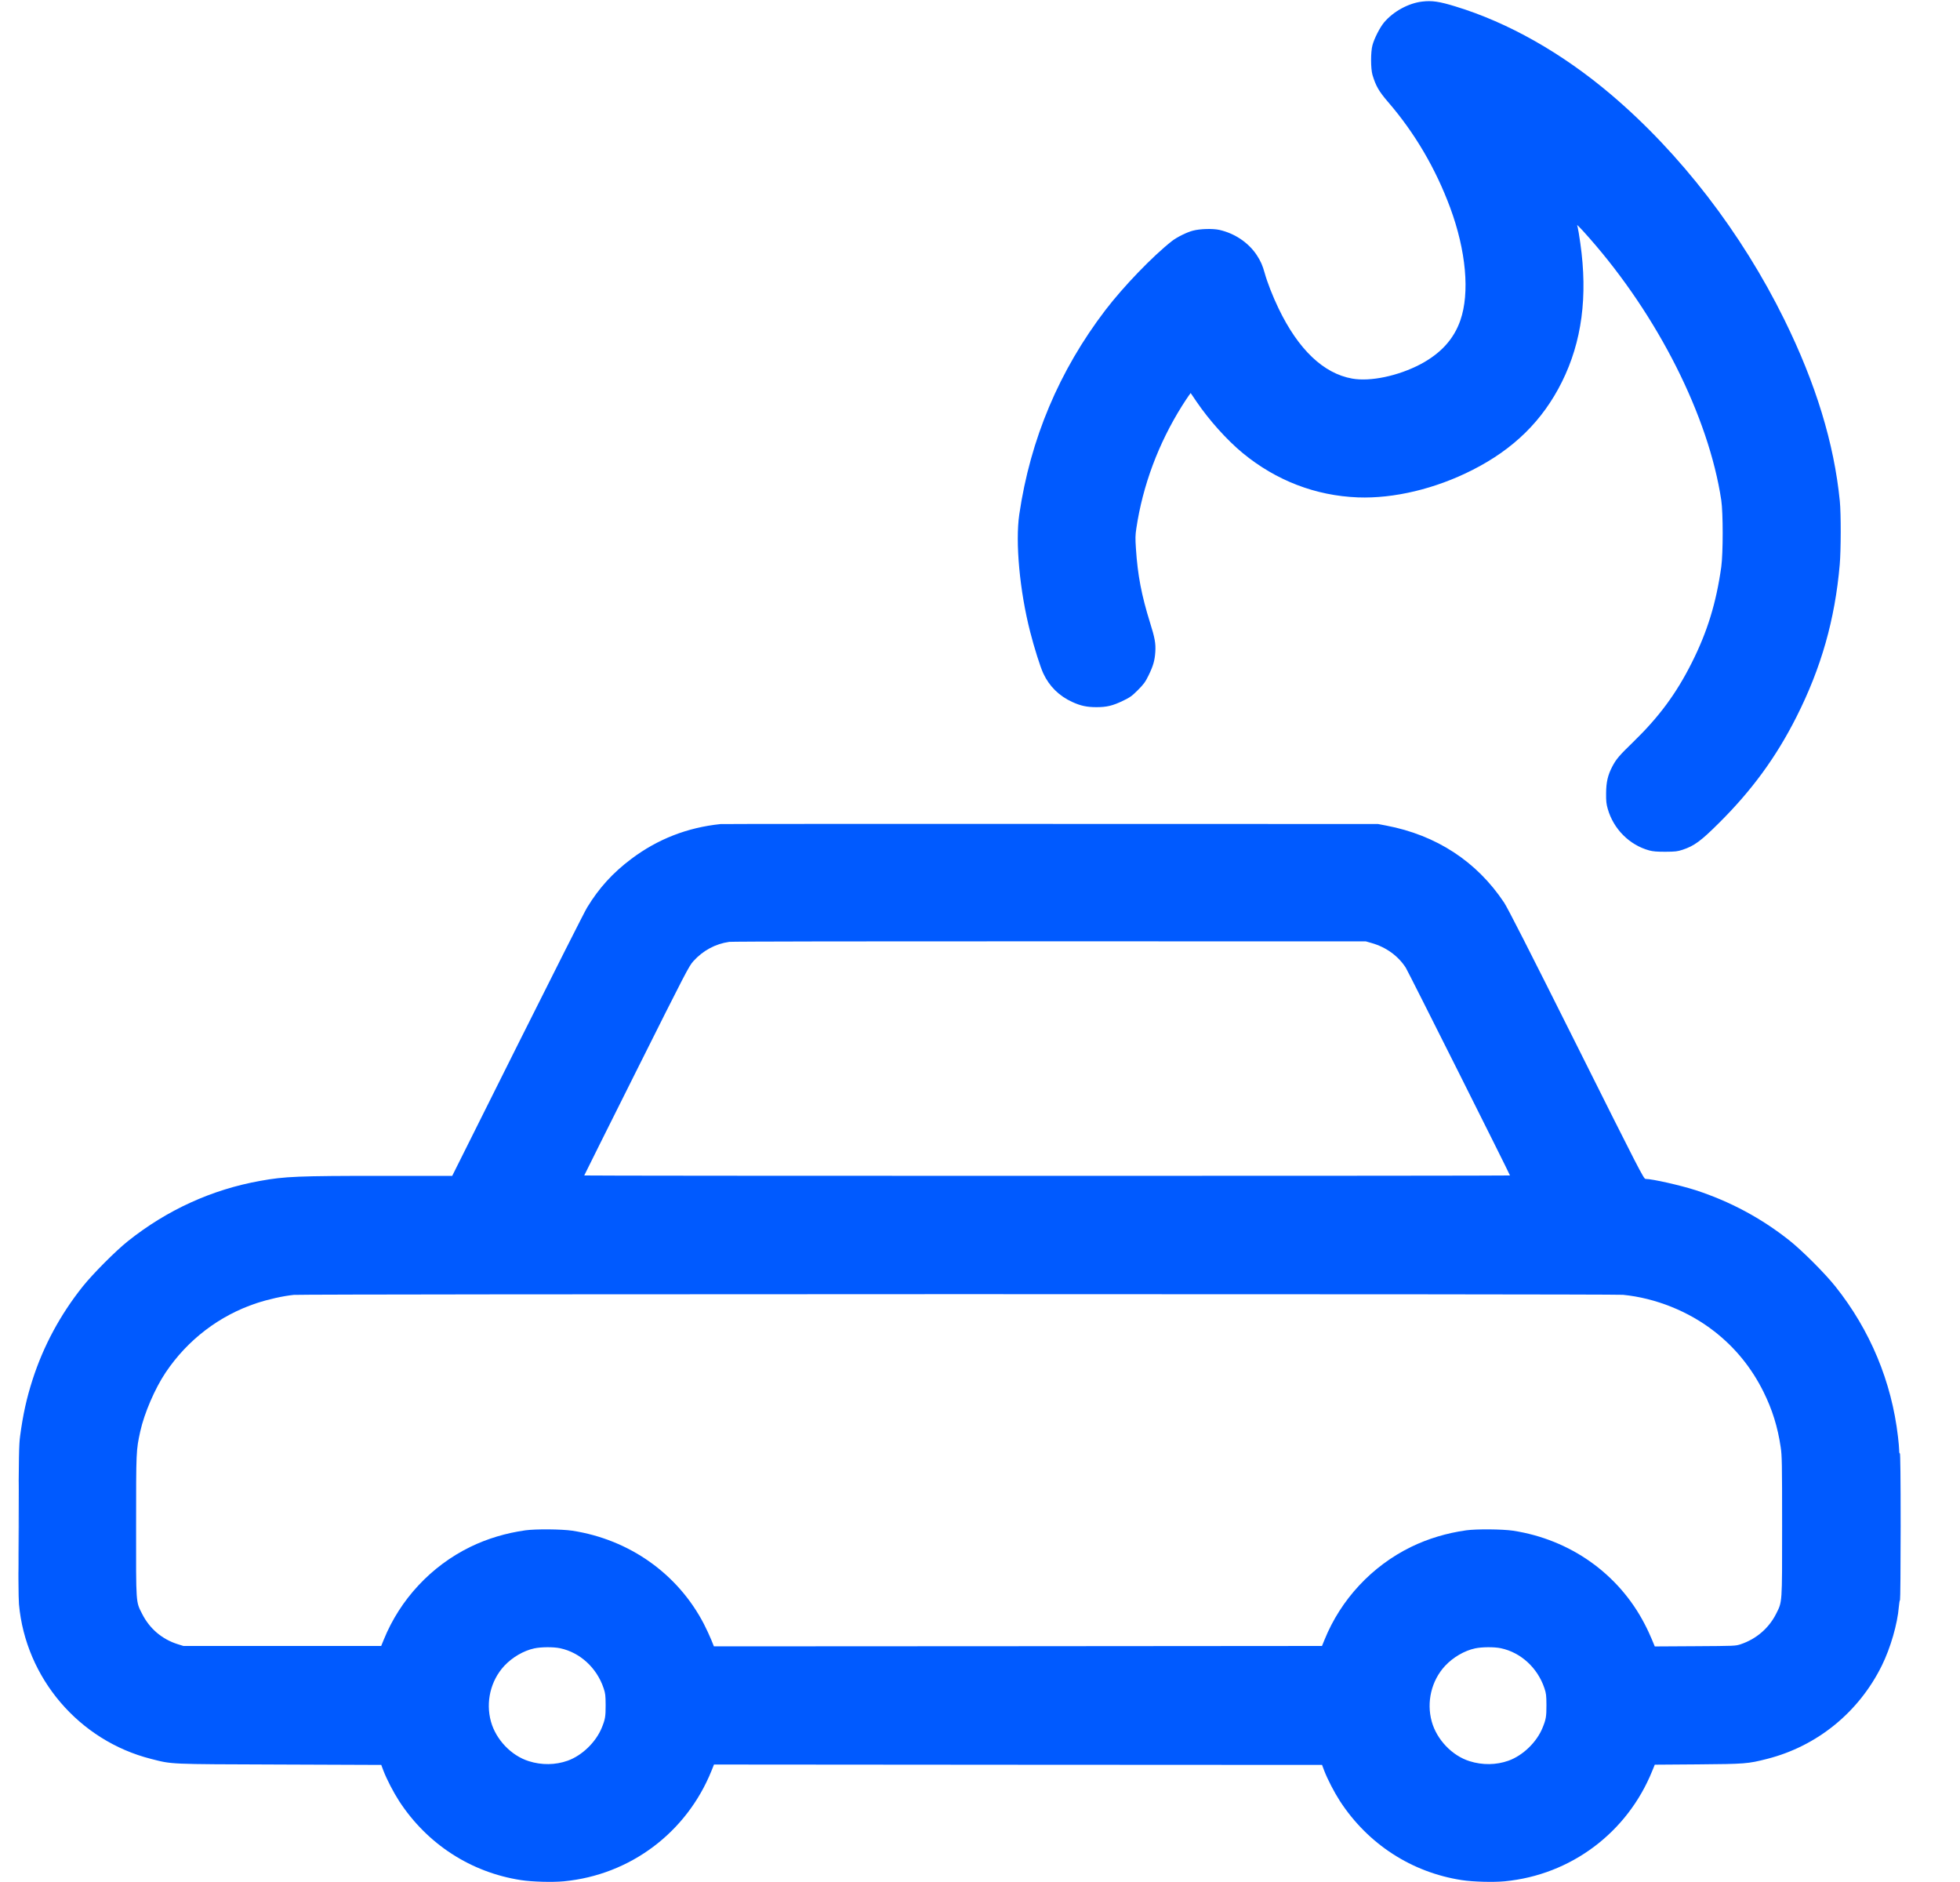 <svg width="25" height="24" viewBox="0 0 25 24" fill="none" xmlns="http://www.w3.org/2000/svg">
<path fill-rule="evenodd" clip-rule="evenodd" d="M18.14 0.02C17.964 0.041 17.772 0.146 17.654 0.286C17.6 0.351 17.53 0.488 17.506 0.576C17.482 0.663 17.483 0.875 17.506 0.955C17.549 1.097 17.587 1.164 17.707 1.303C18.045 1.695 18.311 2.147 18.497 2.648C18.7 3.197 18.749 3.734 18.627 4.085C18.544 4.324 18.378 4.507 18.118 4.645C17.835 4.794 17.48 4.869 17.248 4.828C16.881 4.763 16.56 4.457 16.308 3.933C16.232 3.775 16.164 3.6 16.131 3.481C16.103 3.382 16.082 3.334 16.032 3.256C15.928 3.097 15.752 2.977 15.555 2.932C15.47 2.913 15.306 2.917 15.214 2.942C15.137 2.962 15.011 3.025 14.948 3.074C14.701 3.268 14.331 3.652 14.099 3.955C13.509 4.728 13.142 5.6 13.001 6.56C12.949 6.917 13.006 7.535 13.14 8.058C13.191 8.258 13.27 8.509 13.308 8.589C13.384 8.752 13.509 8.875 13.675 8.951C13.783 9.001 13.864 9.018 13.985 9.018C14.117 9.018 14.192 9 14.325 8.936C14.414 8.893 14.437 8.877 14.514 8.8C14.59 8.723 14.608 8.699 14.651 8.611C14.709 8.492 14.729 8.424 14.736 8.313C14.743 8.207 14.73 8.134 14.67 7.944C14.56 7.591 14.511 7.335 14.489 6.997C14.48 6.865 14.481 6.824 14.494 6.739C14.576 6.189 14.776 5.655 15.078 5.174C15.11 5.124 15.147 5.067 15.161 5.048L15.187 5.012L15.261 5.121C15.422 5.358 15.649 5.611 15.85 5.777C16.276 6.128 16.78 6.322 17.321 6.343C17.779 6.36 18.31 6.233 18.78 5.994C19.308 5.727 19.677 5.363 19.922 4.871C20.177 4.359 20.254 3.779 20.157 3.101C20.144 3.008 20.129 2.918 20.124 2.9L20.116 2.868L20.14 2.891C20.154 2.903 20.213 2.968 20.271 3.034C21.148 4.029 21.794 5.311 21.955 6.379C21.979 6.541 21.979 7.053 21.955 7.229C21.89 7.691 21.777 8.058 21.578 8.453C21.38 8.847 21.161 9.142 20.834 9.46C20.653 9.635 20.615 9.68 20.565 9.775C20.507 9.886 20.487 9.975 20.486 10.118C20.485 10.215 20.489 10.253 20.507 10.315C20.58 10.572 20.784 10.776 21.036 10.845C21.084 10.858 21.133 10.862 21.243 10.862C21.372 10.861 21.395 10.858 21.463 10.836C21.61 10.787 21.694 10.726 21.922 10.499C22.343 10.082 22.654 9.657 22.913 9.144C23.229 8.519 23.405 7.902 23.466 7.2C23.482 7.018 23.483 6.548 23.467 6.389C23.394 5.654 23.161 4.891 22.759 4.075C22.215 2.97 21.433 1.955 20.547 1.204C19.924 0.676 19.237 0.287 18.564 0.082C18.359 0.019 18.265 0.005 18.14 0.02ZM9.19 10.509C8.767 10.553 8.39 10.7 8.055 10.951C7.815 11.131 7.64 11.324 7.488 11.574C7.458 11.622 7.06 12.411 6.601 13.328L5.768 14.995L4.884 14.995C3.804 14.995 3.633 15.002 3.319 15.059C2.703 15.169 2.13 15.43 1.631 15.828C1.475 15.952 1.182 16.247 1.055 16.406C0.769 16.765 0.555 17.162 0.416 17.592C0.339 17.831 0.293 18.039 0.256 18.317C0.242 18.42 0.239 18.569 0.236 19.387C0.233 20.046 0.235 20.375 0.242 20.458C0.327 21.4 1.008 22.197 1.926 22.43C2.202 22.5 2.128 22.497 3.568 22.502L4.863 22.507L4.89 22.579C4.934 22.693 5.017 22.853 5.091 22.968C5.448 23.516 6.006 23.878 6.646 23.976C6.79 23.998 7.049 24.005 7.193 23.991C8.037 23.91 8.757 23.37 9.075 22.582L9.107 22.502L12.985 22.505L16.863 22.507L16.89 22.579C16.934 22.693 17.017 22.853 17.091 22.968C17.448 23.516 18.006 23.878 18.646 23.976C18.79 23.998 19.049 24.005 19.193 23.991C20.036 23.91 20.757 23.37 21.075 22.582L21.107 22.504L21.655 22.5C22.259 22.495 22.293 22.493 22.54 22.43C23.177 22.268 23.709 21.836 24.003 21.24C24.114 21.015 24.203 20.707 24.22 20.49C24.224 20.445 24.23 20.407 24.235 20.404C24.239 20.401 24.243 19.978 24.243 19.463C24.243 18.841 24.239 18.529 24.233 18.533C24.227 18.537 24.224 18.521 24.224 18.492C24.224 18.467 24.217 18.39 24.209 18.322C24.128 17.619 23.854 16.962 23.411 16.406C23.28 16.241 22.988 15.949 22.827 15.821C22.466 15.534 22.067 15.321 21.629 15.178C21.433 15.115 21.074 15.034 20.989 15.034C20.966 15.034 20.915 14.936 20.108 13.322C19.495 12.097 19.233 11.583 19.185 11.51C18.836 10.986 18.322 10.65 17.681 10.528L17.576 10.508L13.399 10.507C11.103 10.506 9.208 10.507 9.19 10.509ZM9.301 12.011C9.124 12.037 8.969 12.12 8.845 12.256C8.788 12.319 8.755 12.382 8.119 13.653C7.752 14.386 7.452 14.988 7.452 14.99C7.452 14.993 10.109 14.995 13.356 14.995C16.604 14.995 19.26 14.993 19.26 14.99C19.26 14.978 17.959 12.384 17.931 12.341C17.834 12.19 17.679 12.078 17.495 12.026L17.422 12.005L13.39 12.004C11.135 12.003 9.333 12.006 9.301 12.011ZM3.747 16.513C3.609 16.527 3.423 16.569 3.271 16.619C2.798 16.776 2.392 17.086 2.112 17.504C1.976 17.707 1.841 18.02 1.789 18.254C1.736 18.497 1.736 18.501 1.736 19.459C1.735 20.465 1.732 20.422 1.813 20.581C1.908 20.769 2.067 20.905 2.269 20.968L2.34 20.99H3.601H4.862L4.894 20.912C5.102 20.397 5.499 19.971 5.998 19.727C6.216 19.621 6.453 19.55 6.703 19.515C6.838 19.497 7.162 19.5 7.299 19.52C8.028 19.632 8.646 20.07 8.978 20.709C9.009 20.769 9.05 20.858 9.07 20.906L9.106 20.995L12.984 20.993L16.862 20.99L16.894 20.912C17.102 20.397 17.499 19.971 17.998 19.727C18.216 19.621 18.453 19.55 18.703 19.515C18.838 19.497 19.162 19.5 19.299 19.52C20.028 19.632 20.646 20.07 20.977 20.709C21.009 20.769 21.05 20.858 21.07 20.907L21.107 20.996L21.621 20.993C22.131 20.99 22.136 20.99 22.203 20.968C22.402 20.901 22.562 20.763 22.654 20.581C22.734 20.421 22.731 20.465 22.731 19.459C22.731 18.657 22.729 18.56 22.713 18.456C22.675 18.197 22.606 17.976 22.494 17.75C22.341 17.442 22.132 17.185 21.866 16.978C21.538 16.722 21.117 16.553 20.702 16.512C20.577 16.5 3.867 16.501 3.747 16.513ZM0.238 19.474C0.238 19.991 0.239 20.201 0.24 19.941C0.242 19.68 0.242 19.257 0.24 19C0.239 18.743 0.238 18.956 0.238 19.474ZM6.814 21.021C6.679 21.05 6.533 21.135 6.432 21.244C6.258 21.432 6.193 21.704 6.262 21.954C6.326 22.184 6.521 22.389 6.745 22.459C6.908 22.511 7.084 22.509 7.241 22.453C7.425 22.387 7.601 22.216 7.676 22.032C7.72 21.924 7.725 21.89 7.725 21.744C7.724 21.619 7.722 21.597 7.699 21.528C7.612 21.269 7.399 21.073 7.144 21.019C7.059 21.001 6.902 21.002 6.814 21.021ZM18.814 21.021C18.679 21.05 18.533 21.135 18.432 21.244C18.258 21.432 18.193 21.704 18.262 21.954C18.326 22.184 18.521 22.389 18.744 22.459C18.908 22.511 19.084 22.509 19.241 22.453C19.425 22.387 19.602 22.216 19.676 22.032C19.72 21.924 19.725 21.89 19.725 21.744C19.724 21.619 19.722 21.597 19.699 21.528C19.612 21.269 19.399 21.073 19.144 21.019C19.059 21.001 18.902 21.002 18.814 21.021Z" fill="#005AFF"/>
</svg>
